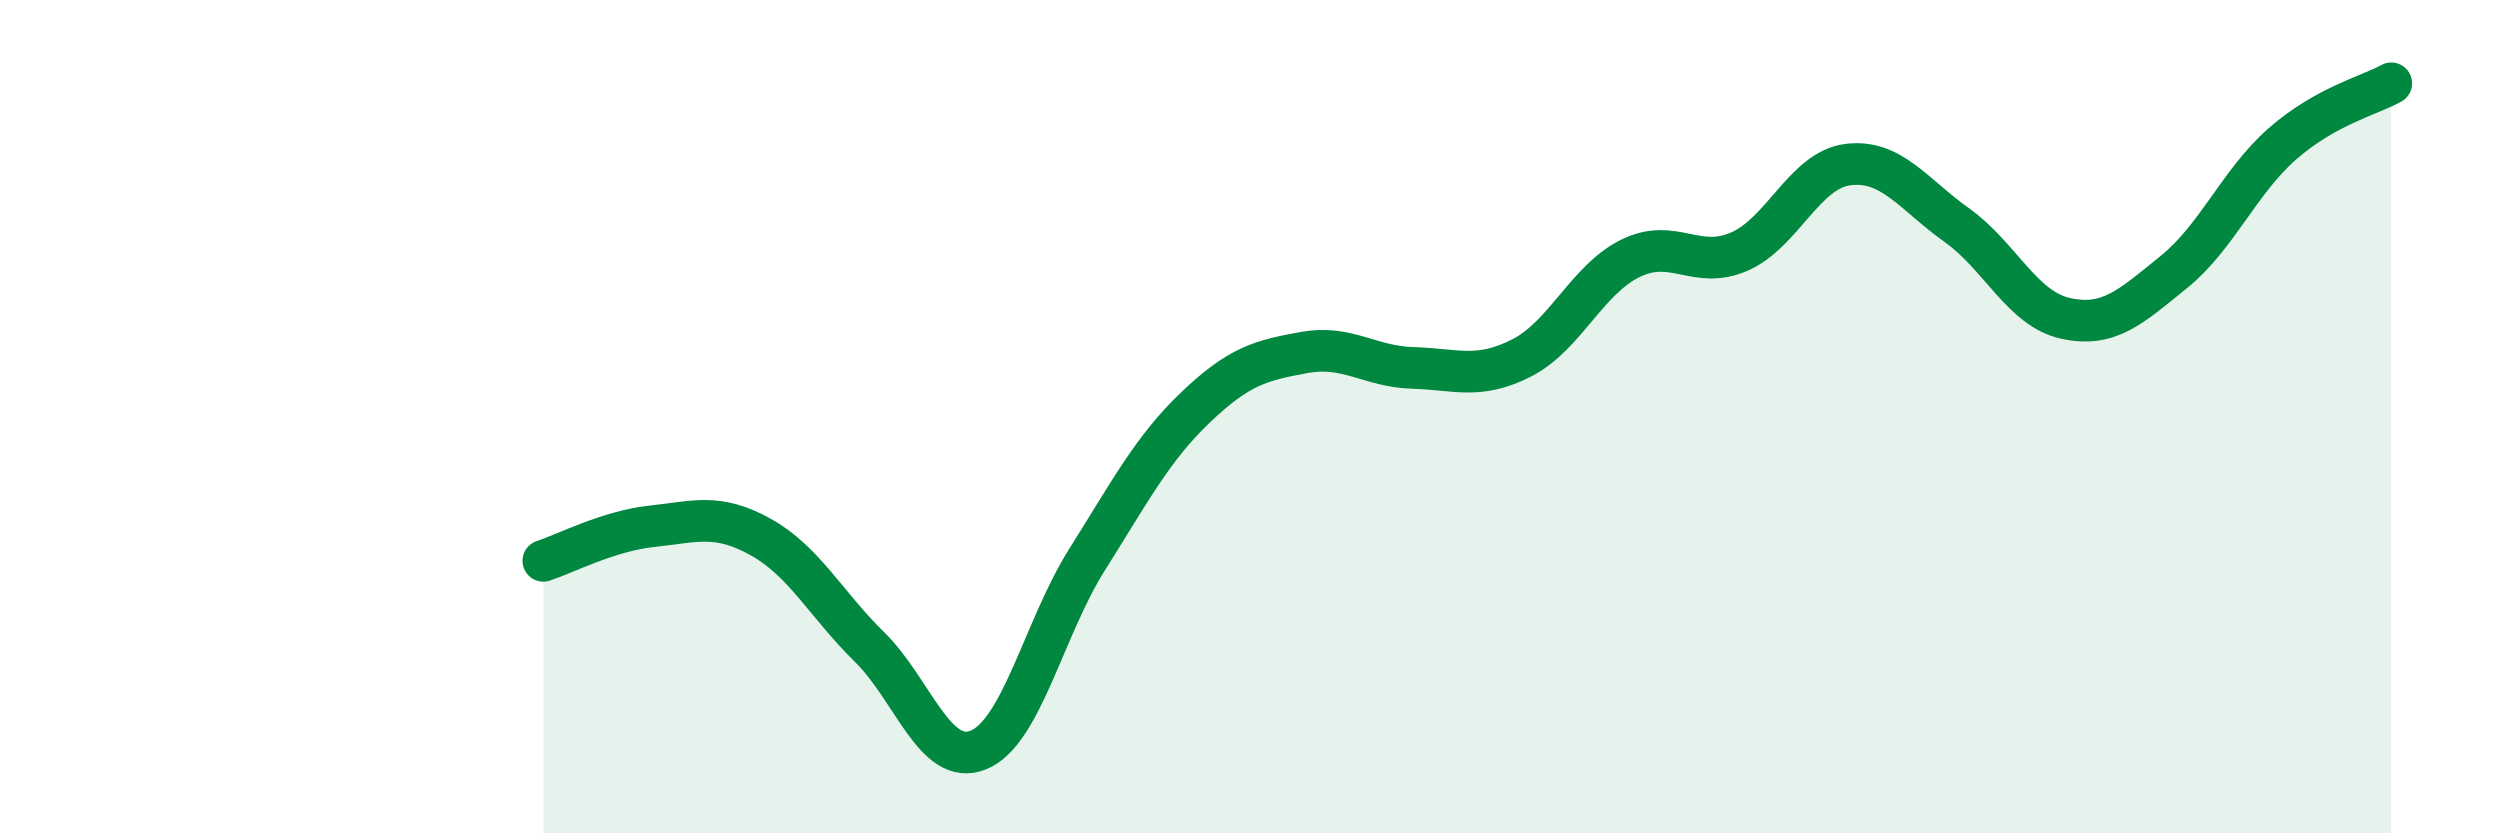 
    <svg width="60" height="20" viewBox="0 0 60 20" xmlns="http://www.w3.org/2000/svg">
      <path
        d="M 13.04,13.46 C 13.56,13.29 14.61,12.74 15.65,12.63 C 16.69,12.52 17.22,12.31 18.26,12.89 C 19.3,13.47 19.83,14.51 20.87,15.53 C 21.91,16.55 22.44,18.42 23.48,18 C 24.52,17.58 25.05,15.08 26.09,13.43 C 27.13,11.78 27.66,10.76 28.7,9.77 C 29.74,8.78 30.26,8.65 31.3,8.46 C 32.34,8.27 32.87,8.8 33.91,8.83 C 34.95,8.86 35.48,9.12 36.52,8.59 C 37.56,8.06 38.09,6.71 39.13,6.2 C 40.17,5.69 40.7,6.49 41.74,6.04 C 42.78,5.59 43.31,4.08 44.35,3.95 C 45.39,3.82 45.92,4.66 46.96,5.4 C 48,6.14 48.53,7.41 49.57,7.64 C 50.61,7.87 51.13,7.37 52.17,6.53 C 53.21,5.69 53.74,4.36 54.78,3.45 C 55.82,2.54 56.87,2.29 57.39,2L57.39 20L13.04 20Z"
        fill="#008740"
        opacity="0.1"
        stroke-linecap="round"
        stroke-linejoin="round"
      />
      <path
        d="M 13.04,13.46 C 13.56,13.29 14.61,12.74 15.65,12.63 C 16.69,12.52 17.22,12.31 18.26,12.89 C 19.3,13.47 19.83,14.51 20.87,15.53 C 21.91,16.55 22.44,18.42 23.48,18 C 24.52,17.58 25.05,15.08 26.09,13.43 C 27.13,11.78 27.66,10.76 28.7,9.77 C 29.74,8.78 30.26,8.65 31.3,8.46 C 32.34,8.27 32.87,8.8 33.91,8.83 C 34.95,8.86 35.48,9.12 36.52,8.59 C 37.56,8.06 38.09,6.71 39.13,6.2 C 40.17,5.69 40.7,6.49 41.74,6.04 C 42.78,5.59 43.31,4.08 44.35,3.95 C 45.39,3.82 45.92,4.66 46.96,5.4 C 48,6.14 48.53,7.41 49.57,7.64 C 50.61,7.87 51.13,7.37 52.17,6.53 C 53.21,5.69 53.74,4.36 54.78,3.45 C 55.82,2.54 56.87,2.29 57.39,2"
        stroke="#008740"
        stroke-width="1"
        fill="none"
        stroke-linecap="round"
        stroke-linejoin="round"
      />
    </svg>
  